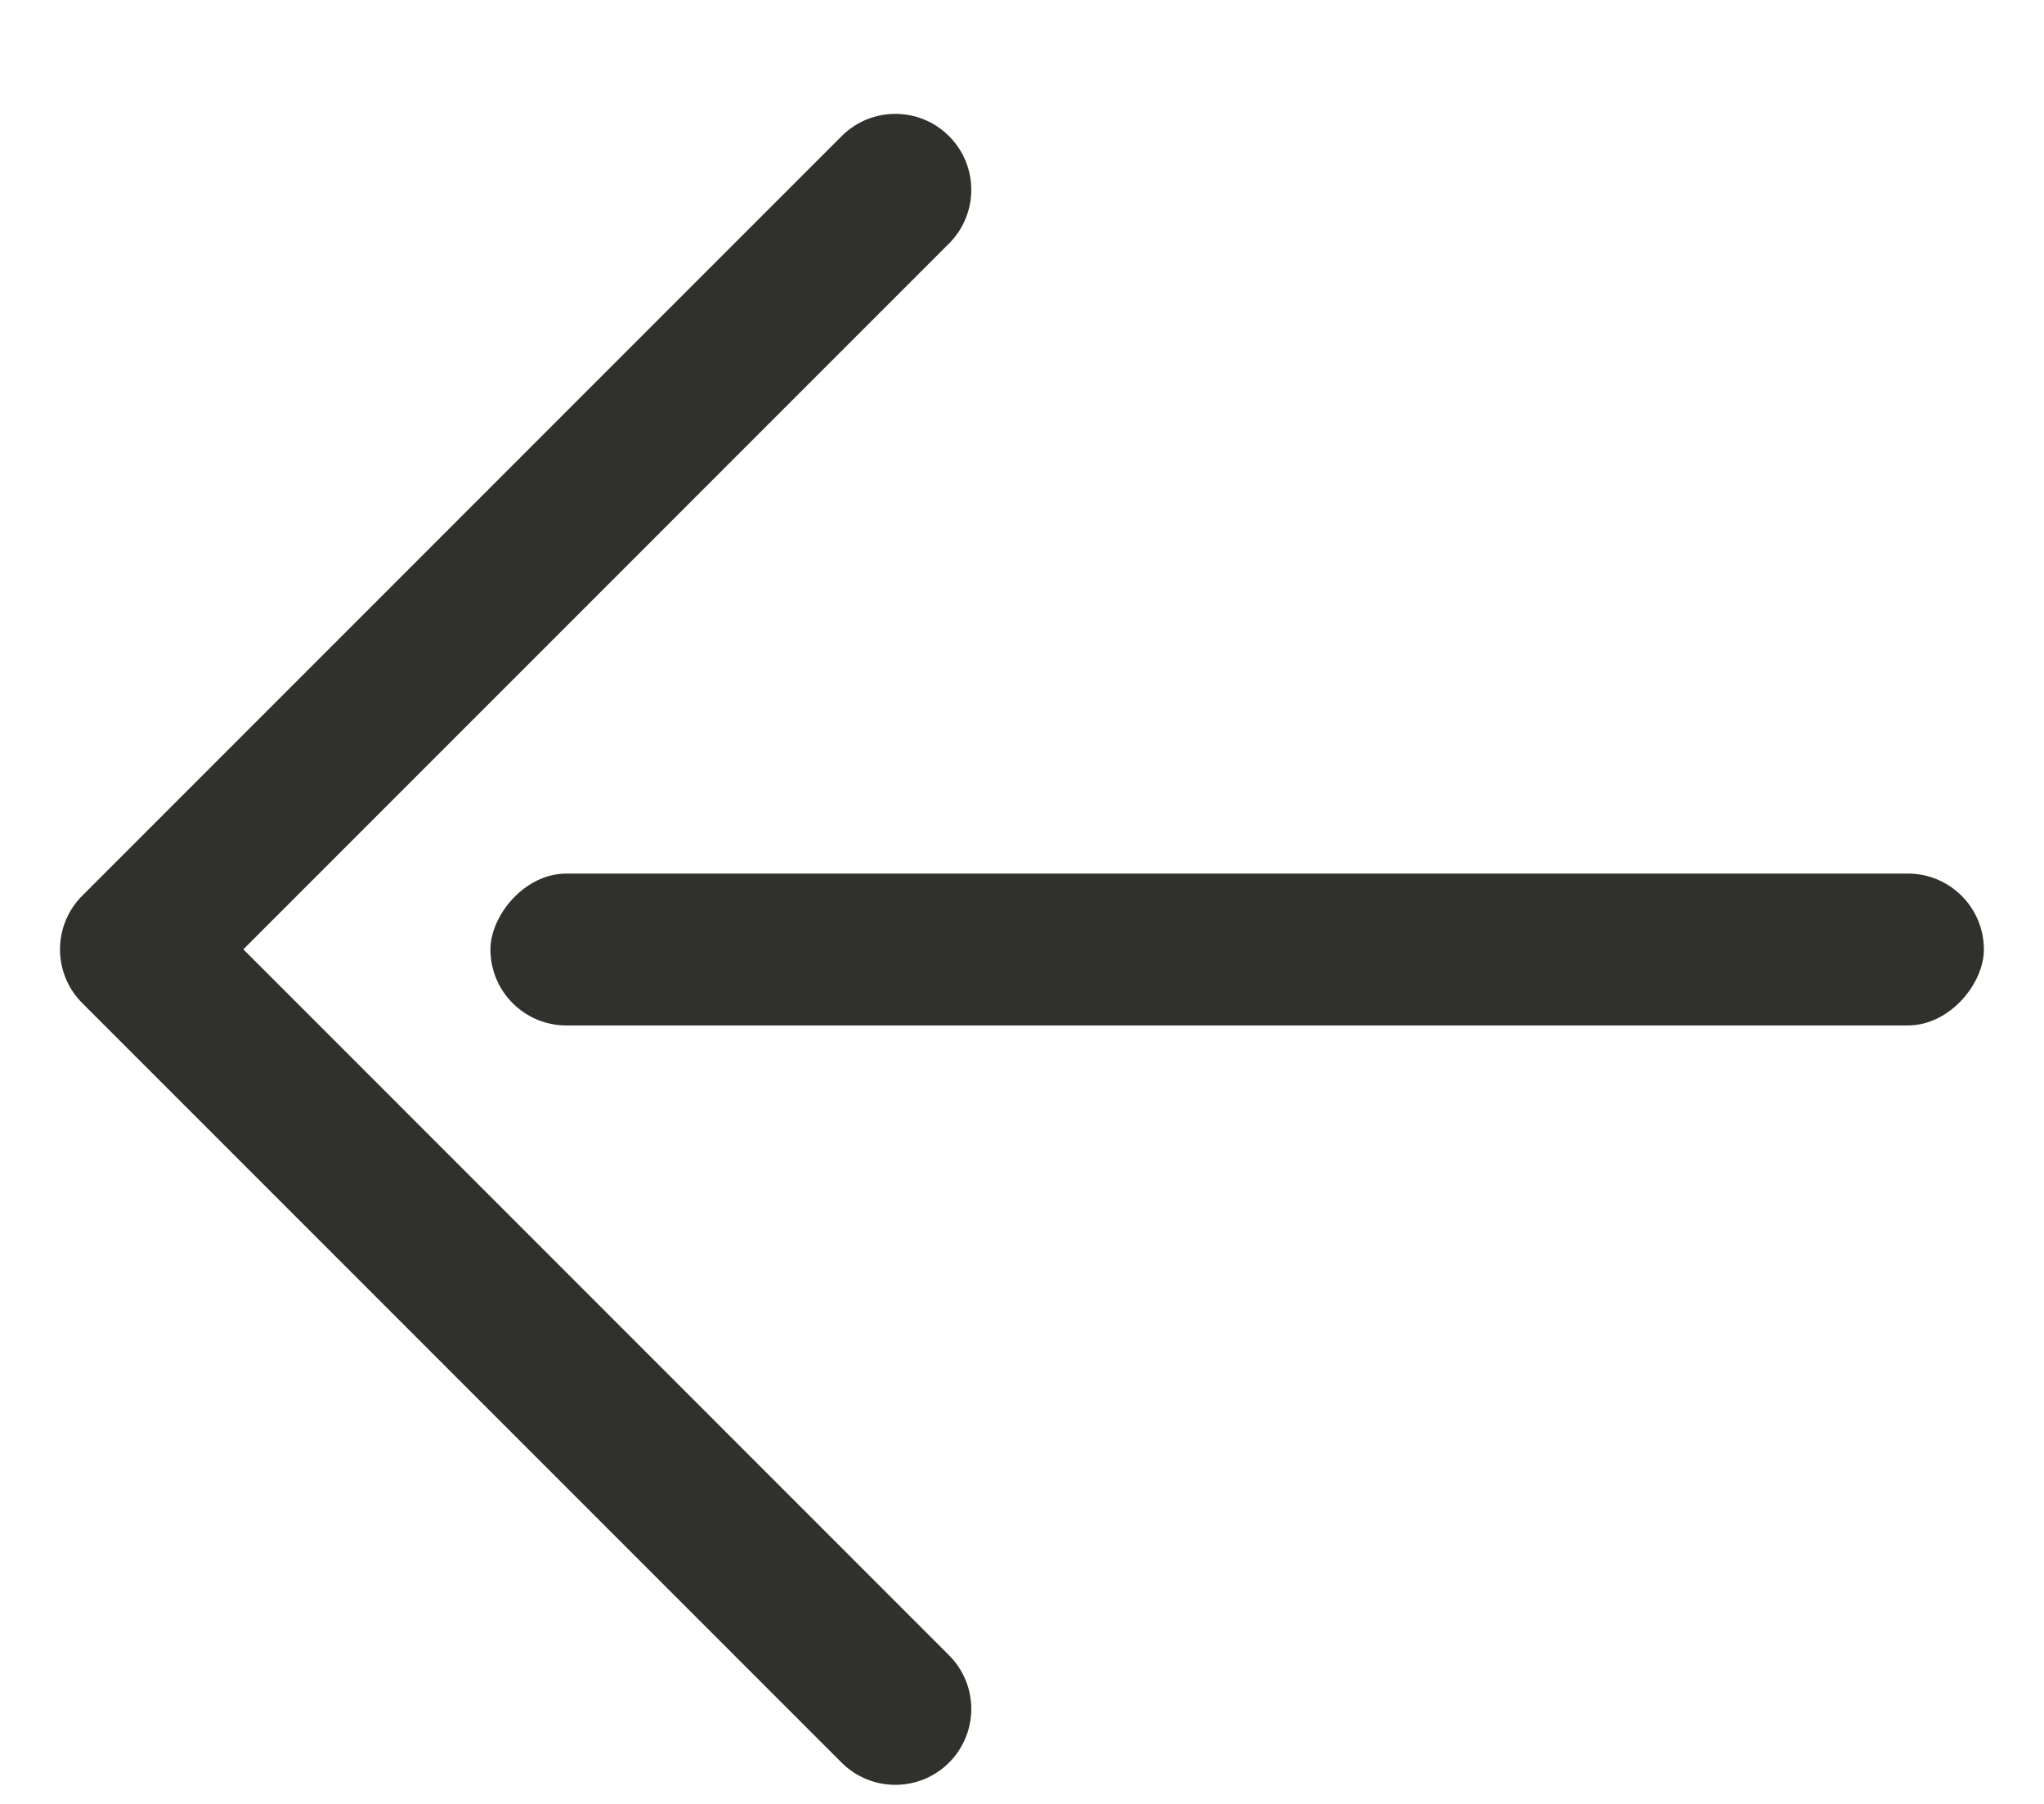 <svg width="17" height="15" viewBox="0 0 17 15" fill="none" xmlns="http://www.w3.org/2000/svg">
<rect width="12.421" height="1.263" rx="0.632" transform="matrix(-1 0 0 1 16.5 7.264)" fill="#30312C"/>
<path d="M0.499 7.894C0.499 8.056 0.561 8.218 0.684 8.341L7 14.657C7.247 14.903 7.646 14.903 7.893 14.657C8.14 14.41 8.14 14.01 7.893 13.764L2.024 7.894L7.893 2.025C8.14 1.778 8.14 1.379 7.893 1.132C7.646 0.885 7.247 0.885 7 1.132L0.684 7.448C0.561 7.571 0.499 7.733 0.499 7.894Z" fill="#30312C"/>
</svg>

